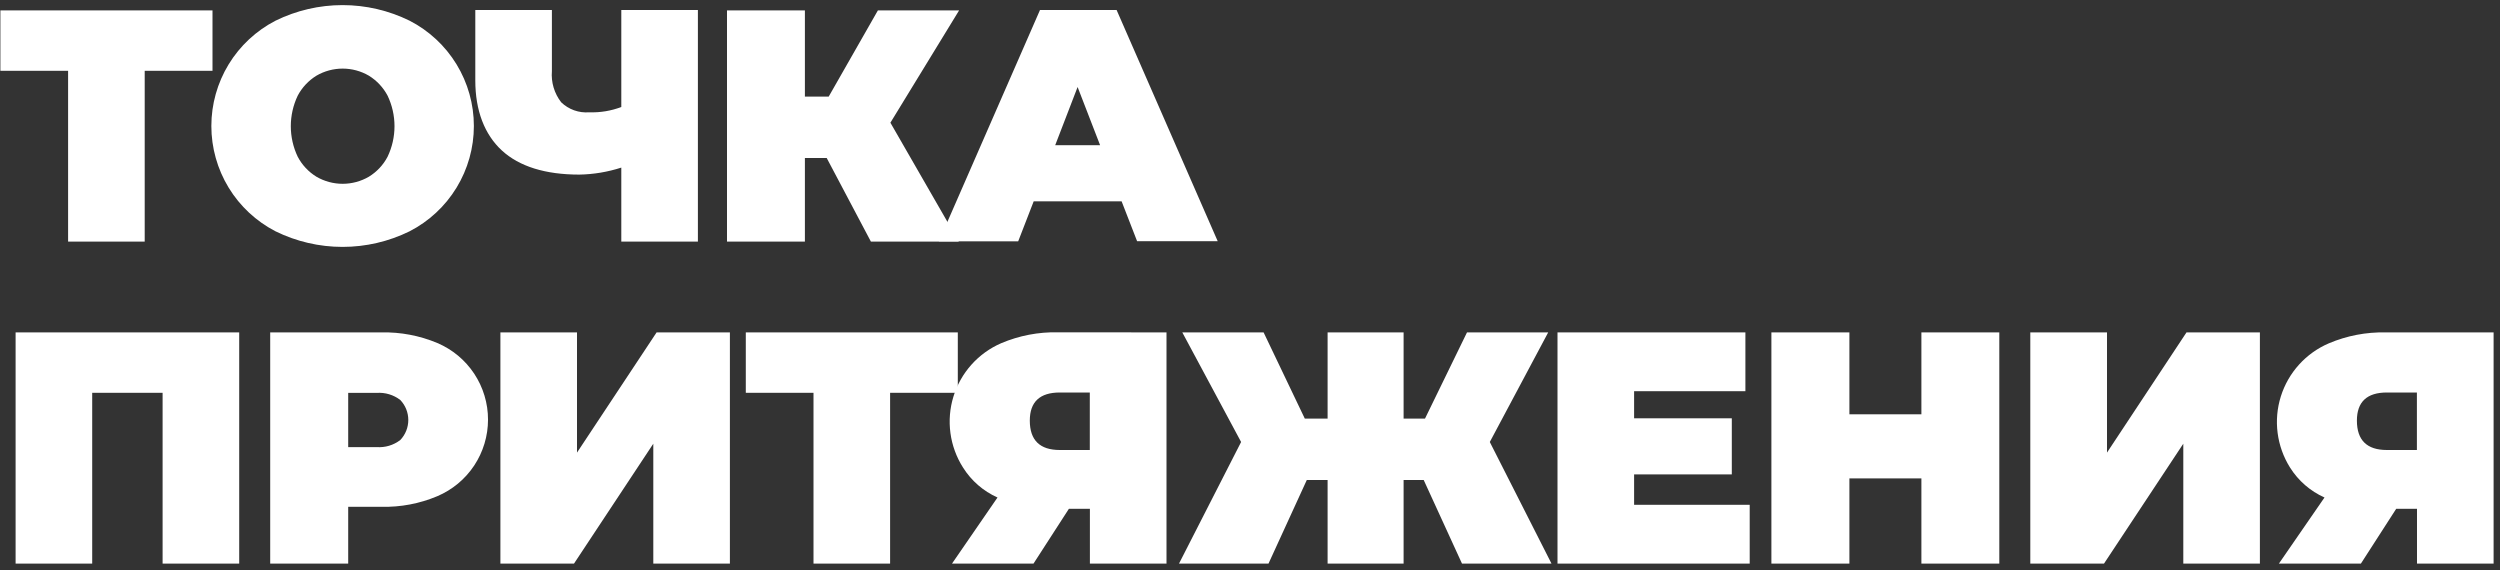 <?xml version="1.0" encoding="UTF-8"?> <svg xmlns="http://www.w3.org/2000/svg" width="250" height="57" viewBox="0 0 250 57" fill="none"><rect x="0" y="0" width="250" height="57" fill="#333333" stroke="none"/> <path d="M21.25 7.08H14.47V24.16H6.81V7.08H0.04V1.04H21.25V7.08Z" fill="white"></path> <path d="M27.55 23.13C25.617 22.133 23.997 20.622 22.865 18.765C21.734 16.908 21.135 14.775 21.135 12.6C21.135 10.425 21.734 8.292 22.865 6.435C23.997 4.578 25.617 3.068 27.55 2.07C29.636 1.044 31.93 0.51 34.255 0.51C36.58 0.51 38.874 1.044 40.96 2.07C42.895 3.065 44.519 4.574 45.653 6.432C46.787 8.29 47.387 10.424 47.387 12.6C47.387 14.776 46.787 16.91 45.653 18.768C44.519 20.626 42.895 22.135 40.96 23.13C38.874 24.156 36.58 24.69 34.255 24.69C31.93 24.69 29.636 24.156 27.55 23.13V23.13ZM36.89 17.67C37.682 17.184 38.329 16.493 38.76 15.67C39.214 14.717 39.45 13.675 39.45 12.62C39.45 11.565 39.214 10.523 38.76 9.57C38.326 8.749 37.68 8.058 36.89 7.57C36.093 7.105 35.187 6.86 34.265 6.86C33.343 6.86 32.437 7.105 31.64 7.57C30.85 8.058 30.204 8.749 29.77 9.57C29.316 10.523 29.081 11.565 29.081 12.62C29.081 13.675 29.316 14.717 29.77 15.67C30.201 16.493 30.848 17.184 31.64 17.67C32.437 18.135 33.343 18.38 34.265 18.38C35.187 18.38 36.093 18.135 36.89 17.67Z" fill="white"></path> <path d="M69.79 1V24.16H62.13V16.76C60.772 17.199 59.357 17.435 57.93 17.46C54.54 17.46 51.93 16.65 50.19 15.05C48.45 13.45 47.53 11.05 47.53 8.05V1H55.19V7.11C55.098 8.23 55.43 9.343 56.12 10.23C56.489 10.585 56.93 10.858 57.413 11.031C57.895 11.203 58.409 11.271 58.92 11.23C60.015 11.269 61.106 11.089 62.13 10.7V1H69.79Z" fill="white"></path> <path d="M89.04 12.27L95.88 24.16H87.09L82.67 15.8H80.49V24.16H72.7V1.04H80.49V9.66H82.87L87.79 1.04H95.91L89.04 12.27Z" fill="white"></path> <path d="M112.16 20.13H103.37L101.82 24.13H93.89L104 1H111.66L121.77 24.12H113.71L112.16 20.13ZM110.01 14.52L107.76 8.7L105.52 14.52H110.01Z" fill="white"></path> <path d="M23.92 33.24V56.36H16.26V39.28H9.22V56.36H1.56V33.24H23.92Z" fill="white"></path> <path d="M43.73 34.3C45.234 34.938 46.517 36.004 47.419 37.366C48.321 38.729 48.802 40.326 48.802 41.96C48.802 43.594 48.321 45.191 47.419 46.554C46.517 47.916 45.234 48.982 43.73 49.62C41.966 50.364 40.064 50.726 38.15 50.68H34.82V56.36H27.02V33.24H38.15C40.064 33.199 41.965 33.56 43.73 34.3V34.3ZM40.03 44C40.544 43.461 40.83 42.745 40.83 42C40.83 41.255 40.544 40.539 40.03 40C39.355 39.479 38.511 39.227 37.66 39.29H34.82V44.71H37.66C38.511 44.773 39.355 44.521 40.03 44" fill="white"></path> <path d="M50.04 33.24H57.7V45.26L65.66 33.24H72.99V56.36H65.33V44.37L57.4 56.36H50.04V33.24Z" fill="white"></path> <path d="M95.78 39.28H89.01V56.36H81.35V39.28H74.58V33.24H95.78V39.28Z" fill="white"></path> <path d="M116.65 33.24V56.36H108.99V50.88H106.89L103.35 56.36H95.2L99.75 49.75C98.328 49.114 97.127 48.07 96.3 46.75C95.637 45.707 95.209 44.532 95.044 43.307C94.879 42.082 94.981 40.836 95.344 39.654C95.708 38.473 96.323 37.384 97.147 36.463C97.971 35.542 98.986 34.811 100.12 34.32C101.915 33.559 103.851 33.187 105.8 33.23L116.65 33.24ZM102.98 42.06C102.98 44.02 103.98 45 105.98 45H108.98V39.25H105.98C103.98 39.25 102.98 40.19 102.98 42.06Z" fill="white"></path> <path d="M142.37 48H140.36V56.36H132.76V48H130.68L126.85 56.36H117.9L124.11 44.2L118.23 33.24H126.36L130.48 41.86H132.76V33.24H140.36V41.86H142.5L146.7 33.24H154.82L148.98 44.2L155.15 56.36H146.2L142.37 48Z" fill="white"></path> <path d="M174.97 50.48V56.36H155.75V33.24H174.54V39.12H163.41V41.83H173.18V47.44H163.41V50.48H174.97Z" fill="white"></path> <path d="M199.93 33.24V56.36H192.14V47.84H184.94V56.36H177.14V33.24H184.94V41.43H192.14V33.24H199.93Z" fill="white"></path> <path d="M203.03 33.24H210.7V45.26L218.65 33.24H225.99V56.36H218.33V44.37L210.4 56.36H203.03V33.24Z" fill="white"></path> <path d="M249.36 33.24V56.36H241.7V50.88H239.62L236.09 56.36H227.89L232.45 49.75C231.028 49.114 229.827 48.07 229 46.75C228.343 45.702 227.921 44.524 227.762 43.297C227.604 42.071 227.713 40.824 228.083 39.644C228.453 38.463 229.074 37.377 229.904 36.46C230.734 35.542 231.752 34.816 232.89 34.33C234.685 33.569 236.621 33.198 238.57 33.24H249.36ZM235.69 42.06C235.69 44.02 236.69 45 238.69 45H241.69V39.25H238.69C236.69 39.25 235.69 40.19 235.69 42.06Z" fill="white"></path> </svg> 